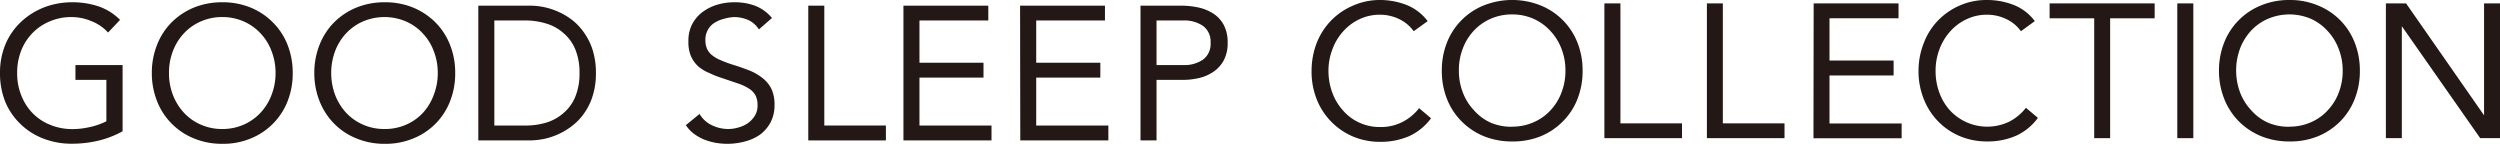 <svg xmlns="http://www.w3.org/2000/svg" viewBox="0 0 265.1 15.25"><defs><style>.cls-1{fill:#231815;}</style></defs><g id="レイヤー_2" data-name="レイヤー 2"><g id="ラベル文字"><path class="cls-1" d="M13,13.92a10.1,10.1,0,0,1-2.59,1,12.15,12.15,0,0,1-2.75.32,8.22,8.22,0,0,1-3.07-.55,7.09,7.09,0,0,1-2.41-1.53A7,7,0,0,1,.56,10.8,8.13,8.13,0,0,1,0,7.74,7.78,7.78,0,0,1,.59,4.67,7,7,0,0,1,2.24,2.31,7.58,7.58,0,0,1,4.68.78a8.25,8.25,0,0,1,3-.54A8.78,8.78,0,0,1,10.4.66a5.79,5.79,0,0,1,2.33,1.45L11.46,3.45A4.7,4.7,0,0,0,9.69,2.24a5.43,5.43,0,0,0-2.12-.43,5.73,5.73,0,0,0-2.28.45A5.47,5.47,0,0,0,3.46,3.49,5.54,5.54,0,0,0,2.25,5.36a6.37,6.37,0,0,0-.43,2.38,6.27,6.27,0,0,0,.43,2.36A5.62,5.62,0,0,0,3.46,12a5.37,5.37,0,0,0,1.87,1.24,6.18,6.18,0,0,0,2.4.45,8.35,8.35,0,0,0,1.81-.22,7.15,7.15,0,0,0,1.74-.61V8.47H8V6.9h5Z"/><path class="cls-1" d="M23.57,15.25a7.71,7.71,0,0,1-3-.57,7,7,0,0,1-3.91-3.94,8,8,0,0,1-.56-3,8,8,0,0,1,.56-3,6.91,6.91,0,0,1,1.55-2.38A7.22,7.22,0,0,1,20.57.8a7.89,7.89,0,0,1,3-.56,7.81,7.81,0,0,1,3,.56,7.12,7.12,0,0,1,2.36,1.57,6.93,6.93,0,0,1,1.56,2.38,8,8,0,0,1,.55,3,8,8,0,0,1-.55,3,7,7,0,0,1-1.56,2.38,7,7,0,0,1-2.36,1.56A7.62,7.62,0,0,1,23.57,15.25Zm0-1.57a5.58,5.58,0,0,0,2.29-.47,5.41,5.41,0,0,0,1.78-1.27,5.7,5.7,0,0,0,1.16-1.89,6.32,6.32,0,0,0,.42-2.31,6.32,6.32,0,0,0-.42-2.31,5.56,5.56,0,0,0-1.16-1.88,5.41,5.41,0,0,0-1.78-1.27,5.58,5.58,0,0,0-2.29-.47,5.52,5.52,0,0,0-2.29.47,5.35,5.35,0,0,0-1.79,1.27,5.72,5.72,0,0,0-1.16,1.88,6.31,6.31,0,0,0-.41,2.31,6.31,6.31,0,0,0,.41,2.31,5.87,5.87,0,0,0,1.16,1.89,5.35,5.35,0,0,0,1.79,1.27A5.52,5.52,0,0,0,23.57,13.68Z"/><path class="cls-1" d="M40.8,15.25a7.71,7.71,0,0,1-3-.57,7,7,0,0,1-2.36-1.56,7.16,7.16,0,0,1-1.55-2.38,8,8,0,0,1-.56-3,8,8,0,0,1,.56-3,7.06,7.06,0,0,1,1.55-2.38A7.22,7.22,0,0,1,37.8.8a7.89,7.89,0,0,1,3-.56,7.81,7.81,0,0,1,3,.56,7.27,7.27,0,0,1,2.37,1.57,7.06,7.06,0,0,1,1.55,2.38,8,8,0,0,1,.55,3,8,8,0,0,1-.55,3,6.95,6.95,0,0,1-3.92,3.94A7.62,7.62,0,0,1,40.8,15.25Zm0-1.57a5.55,5.55,0,0,0,2.29-.47,5.31,5.31,0,0,0,1.78-1.27A5.7,5.7,0,0,0,46,10.05a6.32,6.32,0,0,0,.42-2.31A6.32,6.32,0,0,0,46,5.43a5.56,5.56,0,0,0-1.16-1.88,5.31,5.31,0,0,0-1.78-1.27,5.81,5.81,0,0,0-4.58,0,5.35,5.35,0,0,0-1.79,1.27,5.72,5.72,0,0,0-1.16,1.88,6.71,6.71,0,0,0,0,4.62,5.87,5.87,0,0,0,1.16,1.89,5.35,5.35,0,0,0,1.79,1.27A5.52,5.52,0,0,0,40.8,13.68Z"/><path class="cls-1" d="M50.72.6h5.49a7.33,7.33,0,0,1,3.06.68,7,7,0,0,1,1.49.91A6.12,6.12,0,0,1,62,3.56a6.45,6.45,0,0,1,.87,1.83,7.81,7.81,0,0,1,.32,2.35,7.72,7.72,0,0,1-.32,2.35A6.39,6.39,0,0,1,62,11.93a5.86,5.86,0,0,1-1.26,1.36,7.06,7.06,0,0,1-1.49.92,7.33,7.33,0,0,1-1.56.52,8.16,8.16,0,0,1-1.5.16H50.72Zm1.7,12.71h3.23A7.57,7.57,0,0,0,57.93,13a4.91,4.91,0,0,0,1.81-1A4.5,4.5,0,0,0,61,10.27a6.4,6.4,0,0,0,.45-2.53A6.38,6.38,0,0,0,61,5.22,4.5,4.5,0,0,0,59.74,3.5a4.78,4.78,0,0,0-1.81-1,7.57,7.57,0,0,0-2.28-.33H52.42Z"/><path class="cls-1" d="M80.47,3.12a2.59,2.59,0,0,0-1.13-1,3.81,3.81,0,0,0-1.48-.31A4.69,4.69,0,0,0,76.75,2a3.47,3.47,0,0,0-1,.43,2,2,0,0,0-.69.74,2.15,2.15,0,0,0-.26,1.09,2.28,2.28,0,0,0,.15.86,1.84,1.84,0,0,0,.49.68,3.62,3.62,0,0,0,.93.56,13.05,13.05,0,0,0,1.43.53c.55.17,1.09.36,1.61.56a5.52,5.52,0,0,1,1.37.77,3.37,3.37,0,0,1,1,1.16,3.88,3.88,0,0,1,.35,1.74,3.9,3.9,0,0,1-.42,1.86,4,4,0,0,1-1.12,1.3A5,5,0,0,1,79,15a7.27,7.27,0,0,1-1.87.25,7.66,7.66,0,0,1-1.26-.11,7.14,7.14,0,0,1-1.2-.34,5.25,5.25,0,0,1-1.08-.61,3.61,3.61,0,0,1-.86-.92l1.45-1.19a3,3,0,0,0,1.29,1.19,4,4,0,0,0,1.76.41,3.87,3.87,0,0,0,1.1-.17,3.17,3.17,0,0,0,1-.47,2.68,2.68,0,0,0,.72-.78,2,2,0,0,0,.28-1.07,2.28,2.28,0,0,0-.22-1.08,2,2,0,0,0-.68-.71,5.33,5.33,0,0,0-1.17-.55l-1.66-.56a10.1,10.1,0,0,1-1.41-.56A4.09,4.09,0,0,1,74,7a3.32,3.32,0,0,1-.75-1.09A3.91,3.91,0,0,1,73,4.35a3.78,3.78,0,0,1,.4-1.79,3.86,3.86,0,0,1,1.09-1.28A5,5,0,0,1,76.05.5,6.34,6.34,0,0,1,77.86.24a6.21,6.21,0,0,1,2.21.37,4.34,4.34,0,0,1,1.79,1.3Z"/><path class="cls-1" d="M85.71.6h1.7V13.31h6.53v1.58H85.71Z"/><path class="cls-1" d="M95.8.6h9V2.17H97.5V6.65h6.79V8.23H97.5v5.08h7.64v1.58H95.8Z"/><path class="cls-1" d="M108.17.6h9V2.17h-7.29V6.65h6.8V8.23h-6.8v5.08h7.65v1.58h-9.34Z"/><path class="cls-1" d="M120.94.6h4.24a8.75,8.75,0,0,1,1.88.19,4.85,4.85,0,0,1,1.6.65,3.32,3.32,0,0,1,1.11,1.21,3.92,3.92,0,0,1,.41,1.87,3.85,3.85,0,0,1-.44,1.93,3.49,3.49,0,0,1-1.14,1.21,4.58,4.58,0,0,1-1.53.63,7.35,7.35,0,0,1-1.57.18h-2.86v6.42h-1.7Zm1.7,6.3h2.86a3.47,3.47,0,0,0,2.07-.58,2.05,2.05,0,0,0,.8-1.78,2.06,2.06,0,0,0-.8-1.79,3.47,3.47,0,0,0-2.07-.58h-2.86Z"/><path class="cls-1" d="M149.91,3.31A4.07,4.07,0,0,0,148.32,2a4.69,4.69,0,0,0-2-.44,5,5,0,0,0-2.19.49,5.36,5.36,0,0,0-1.72,1.3,5.85,5.85,0,0,0-1.13,1.9,6.36,6.36,0,0,0-.41,2.25,6.6,6.6,0,0,0,.41,2.33,5.75,5.75,0,0,0,1.12,1.87A5.1,5.1,0,0,0,144.13,13a5.18,5.18,0,0,0,2.21.47,5,5,0,0,0,2.34-.52,5.18,5.18,0,0,0,1.8-1.48l1.27,1.07a6,6,0,0,1-2.33,1.9,7.59,7.59,0,0,1-3.08.6,7.33,7.33,0,0,1-2.86-.56,7.11,7.11,0,0,1-3.85-3.94,7.89,7.89,0,0,1-.55-3,8.22,8.22,0,0,1,.53-2.95,7.16,7.16,0,0,1,1.51-2.38,7.07,7.07,0,0,1,2.3-1.59A7,7,0,0,1,146.34,0a7.85,7.85,0,0,1,2.8.52,5.24,5.24,0,0,1,2.25,1.72Z"/><path class="cls-1" d="M160.34,15a7.88,7.88,0,0,1-3-.56A7.12,7.12,0,0,1,155,12.88a6.93,6.93,0,0,1-1.56-2.38,8,8,0,0,1-.55-3,8,8,0,0,1,.55-3A7,7,0,0,1,157.35.57a8.15,8.15,0,0,1,6,0,7,7,0,0,1,3.92,3.94,8,8,0,0,1,.55,3,8,8,0,0,1-.55,3,6.93,6.93,0,0,1-1.56,2.38,7.12,7.12,0,0,1-2.36,1.57A7.89,7.89,0,0,1,160.34,15Zm0-1.57a5.52,5.52,0,0,0,2.29-.47,5.21,5.21,0,0,0,1.79-1.27,5.56,5.56,0,0,0,1.16-1.88A6.31,6.31,0,0,0,166,7.51a6.31,6.31,0,0,0-.41-2.31,5.7,5.7,0,0,0-1.16-1.89A5.35,5.35,0,0,0,162.63,2a5.52,5.52,0,0,0-2.29-.47,5.58,5.58,0,0,0-2.29.47,5.41,5.41,0,0,0-1.78,1.27,5.7,5.7,0,0,0-1.16,1.89,6.31,6.31,0,0,0-.41,2.31,6.31,6.31,0,0,0,.41,2.31,5.56,5.56,0,0,0,1.16,1.88A5.27,5.27,0,0,0,158.05,13,5.58,5.58,0,0,0,160.34,13.44Z"/><path class="cls-1" d="M170.13.36h1.7V13.08h6.53v1.57h-8.23Z"/><path class="cls-1" d="M181,.36h1.69V13.08h6.54v1.57H181Z"/><path class="cls-1" d="M192.32.36h9V1.94H194V6.42h6.8V8H194v5.09h7.65v1.57h-9.35Z"/><path class="cls-1" d="M214.3,3.31A4,4,0,0,0,212.7,2a4.68,4.68,0,0,0-2-.44,5,5,0,0,0-2.19.49,5.4,5.4,0,0,0-1.73,1.3,6,6,0,0,0-1.13,1.9,6.35,6.35,0,0,0-.4,2.25,6.59,6.59,0,0,0,.4,2.33,5.75,5.75,0,0,0,1.12,1.87,5.39,5.39,0,0,0,6.27,1.21,5.24,5.24,0,0,0,1.79-1.48l1.27,1.07a5.9,5.9,0,0,1-2.33,1.9,7.51,7.51,0,0,1-3.07.6,7.38,7.38,0,0,1-2.87-.56,7,7,0,0,1-2.31-1.57A7.12,7.12,0,0,1,204,10.51a7.89,7.89,0,0,1-.56-3A8,8,0,0,1,204,4.56a7,7,0,0,1,1.5-2.38A7.17,7.17,0,0,1,207.8.59,7,7,0,0,1,210.73,0a7.76,7.76,0,0,1,2.79.52,5.13,5.13,0,0,1,2.25,1.72Z"/><path class="cls-1" d="M228.48,1.94h-4.72V14.65h-1.69V1.94h-4.73V.36h11.14Z"/><path class="cls-1" d="M230.88.36h1.7V14.65h-1.7Z"/><path class="cls-1" d="M242.77,15a7.89,7.89,0,0,1-3-.56,7.22,7.22,0,0,1-2.36-1.57,7.06,7.06,0,0,1-1.55-2.38,8,8,0,0,1-.56-3,8,8,0,0,1,.56-3A7,7,0,0,1,239.77.57a7.71,7.71,0,0,1,3-.57,7.62,7.62,0,0,1,3,.57,6.95,6.95,0,0,1,3.92,3.94,8,8,0,0,1,.55,3,8,8,0,0,1-.55,3,7.06,7.06,0,0,1-1.55,2.38,7.27,7.27,0,0,1-2.37,1.57A7.81,7.81,0,0,1,242.77,15Zm0-1.57a5.55,5.55,0,0,0,2.29-.47,5.17,5.17,0,0,0,1.78-1.27A5.56,5.56,0,0,0,248,9.82a6.32,6.32,0,0,0,.42-2.31A6.32,6.32,0,0,0,248,5.2a5.7,5.7,0,0,0-1.16-1.89A5.31,5.31,0,0,0,245.06,2a5.81,5.81,0,0,0-4.58,0,5.35,5.35,0,0,0-1.79,1.27,5.87,5.87,0,0,0-1.16,1.89,6.71,6.71,0,0,0,0,4.62,5.72,5.72,0,0,0,1.16,1.88A5.21,5.21,0,0,0,240.48,13,5.52,5.52,0,0,0,242.77,13.44Z"/><path class="cls-1" d="M253,.36h2.14l8.27,11.87h0V.36h1.69V14.65H263L254.69,2.78h0V14.65H253Z"/></g></g></svg>